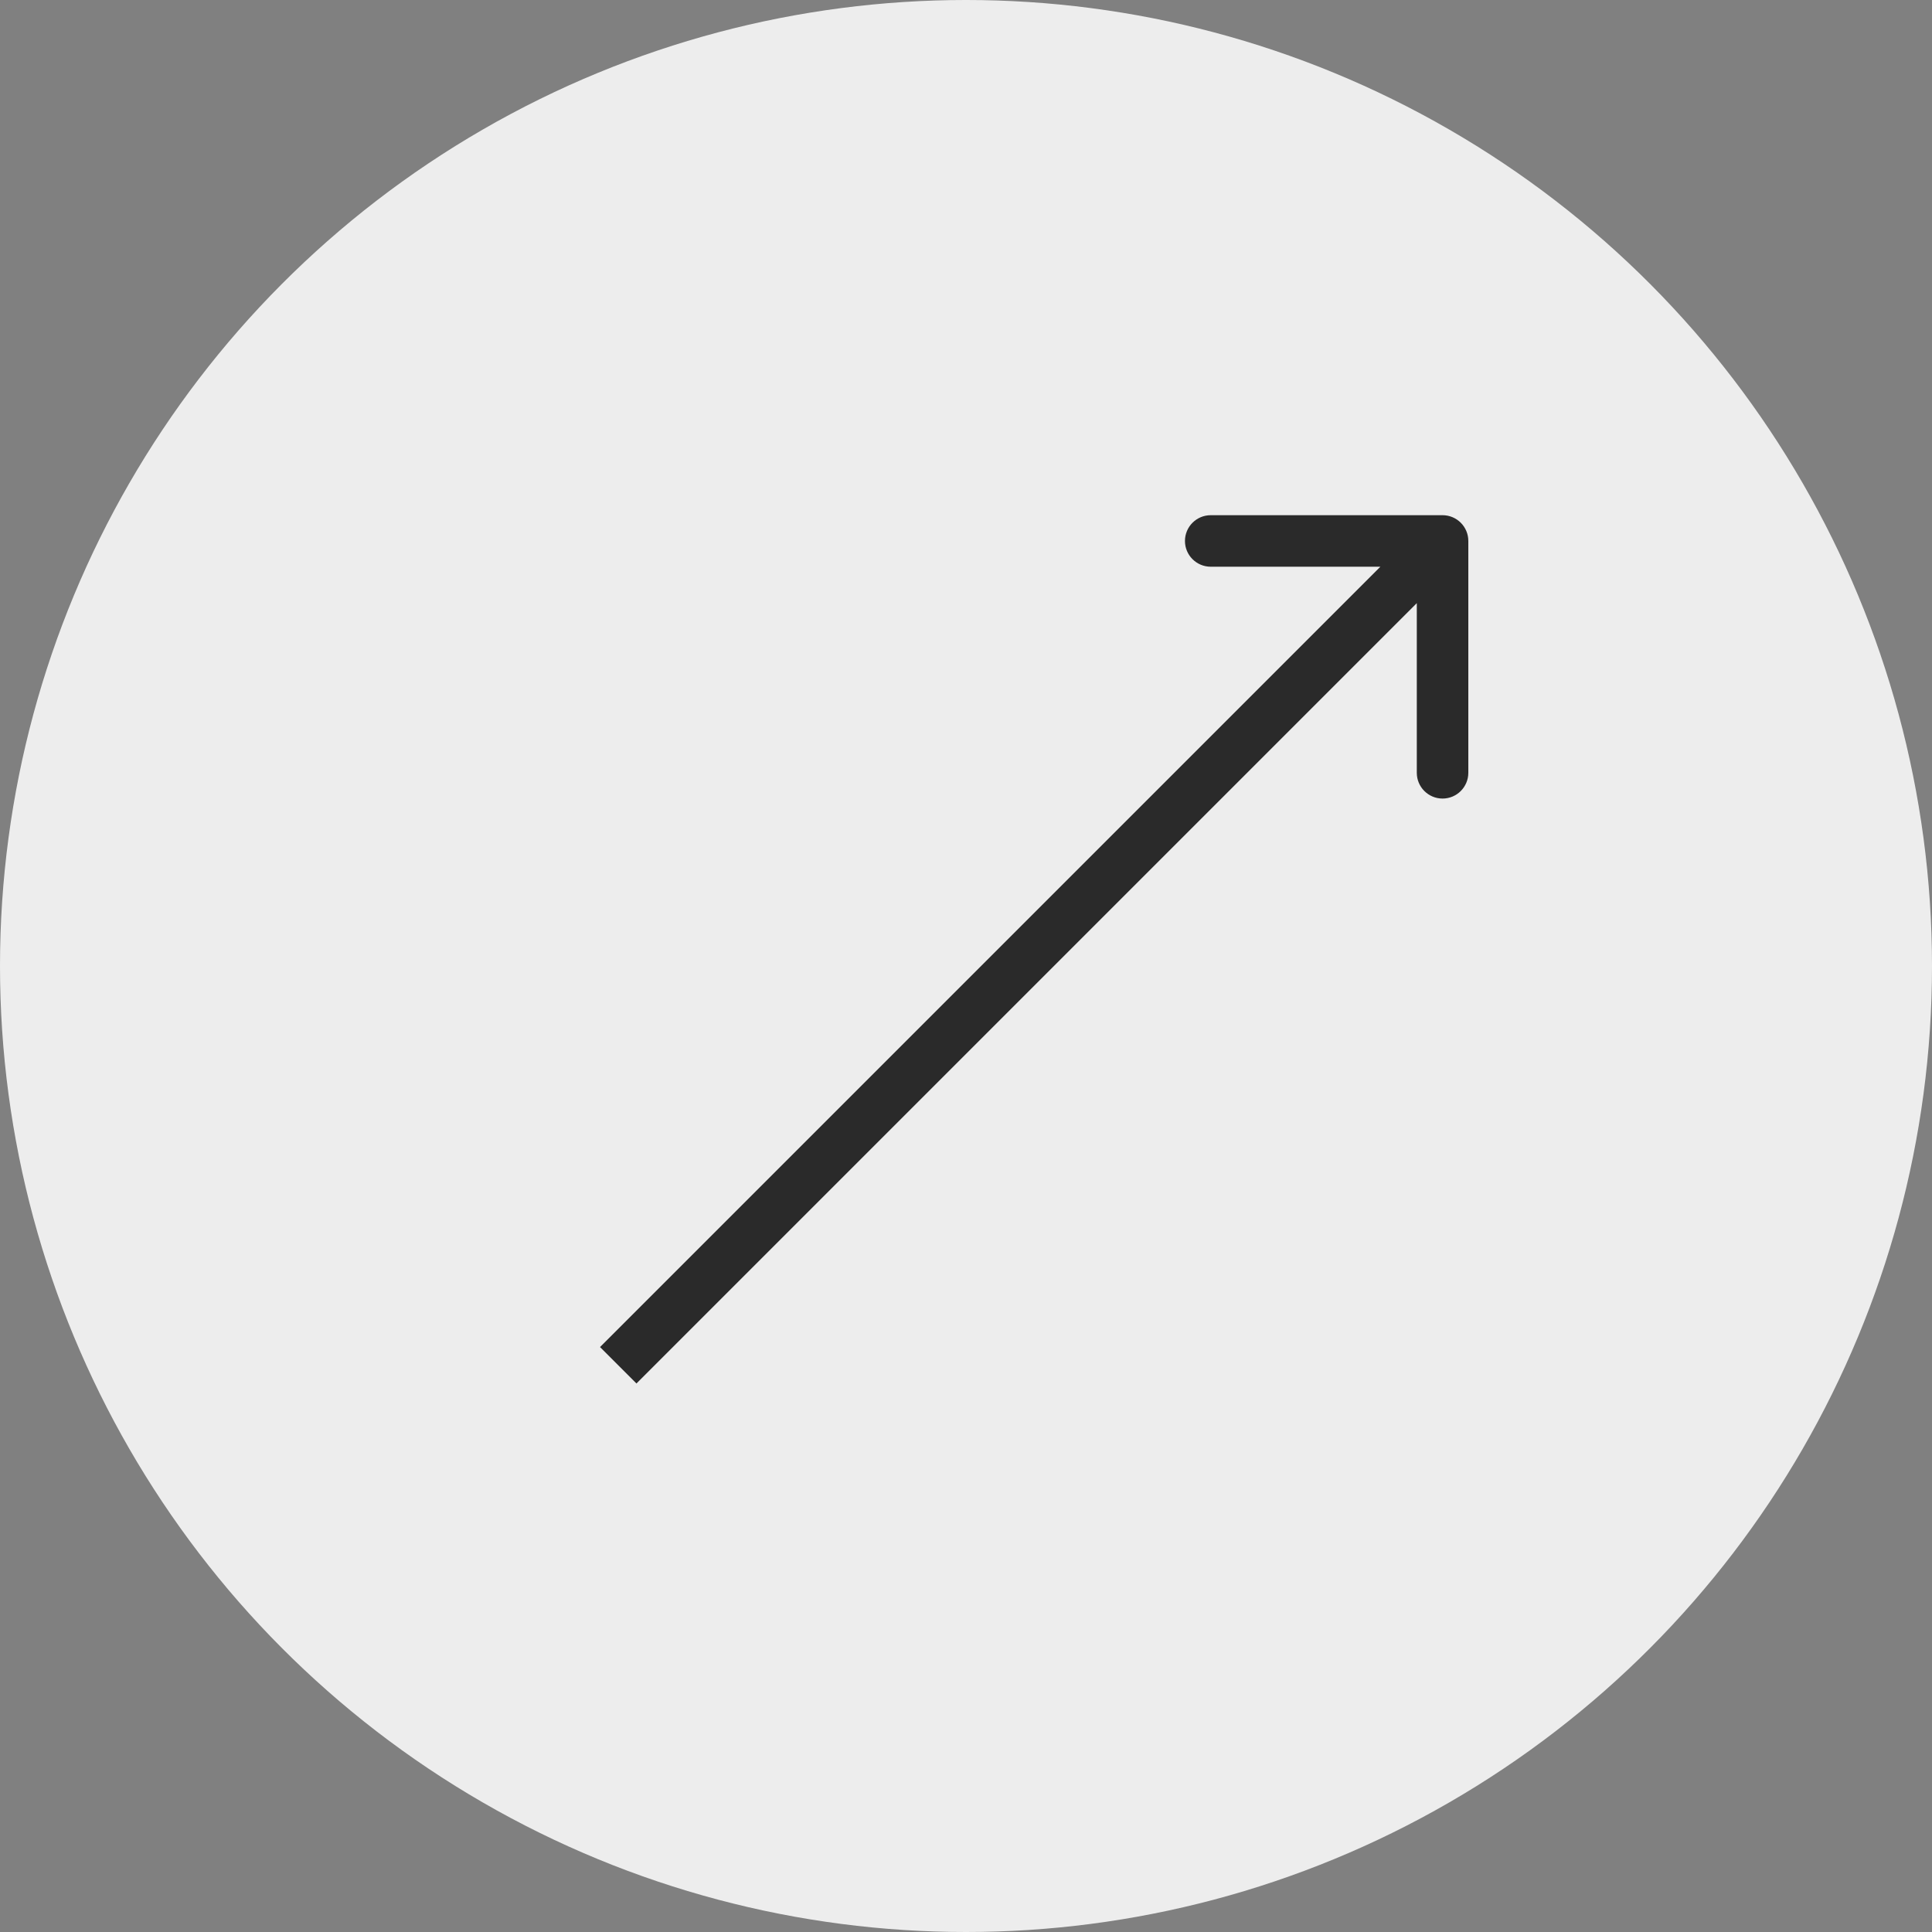 <?xml version="1.0" encoding="UTF-8"?> <svg xmlns="http://www.w3.org/2000/svg" width="75" height="75" viewBox="0 0 75 75" fill="none"><rect x="0" y="0" width="75" height="75" fill="#808080" stroke="none"/><circle cx="37.5" cy="37.5" r="37.5" fill="#EDEDED"></circle><path d="M57 21C57 20.448 56.552 20 56 20H47C46.448 20 46 20.448 46 21C46 21.552 46.448 22 47 22L55 22V30C55 30.552 55.448 31 56 31C56.552 31 57 30.552 57 30V21ZM24.707 53.707L56.707 21.707L55.293 20.293L23.293 52.293L24.707 53.707Z" fill="#2A2A2A"></path></svg> 